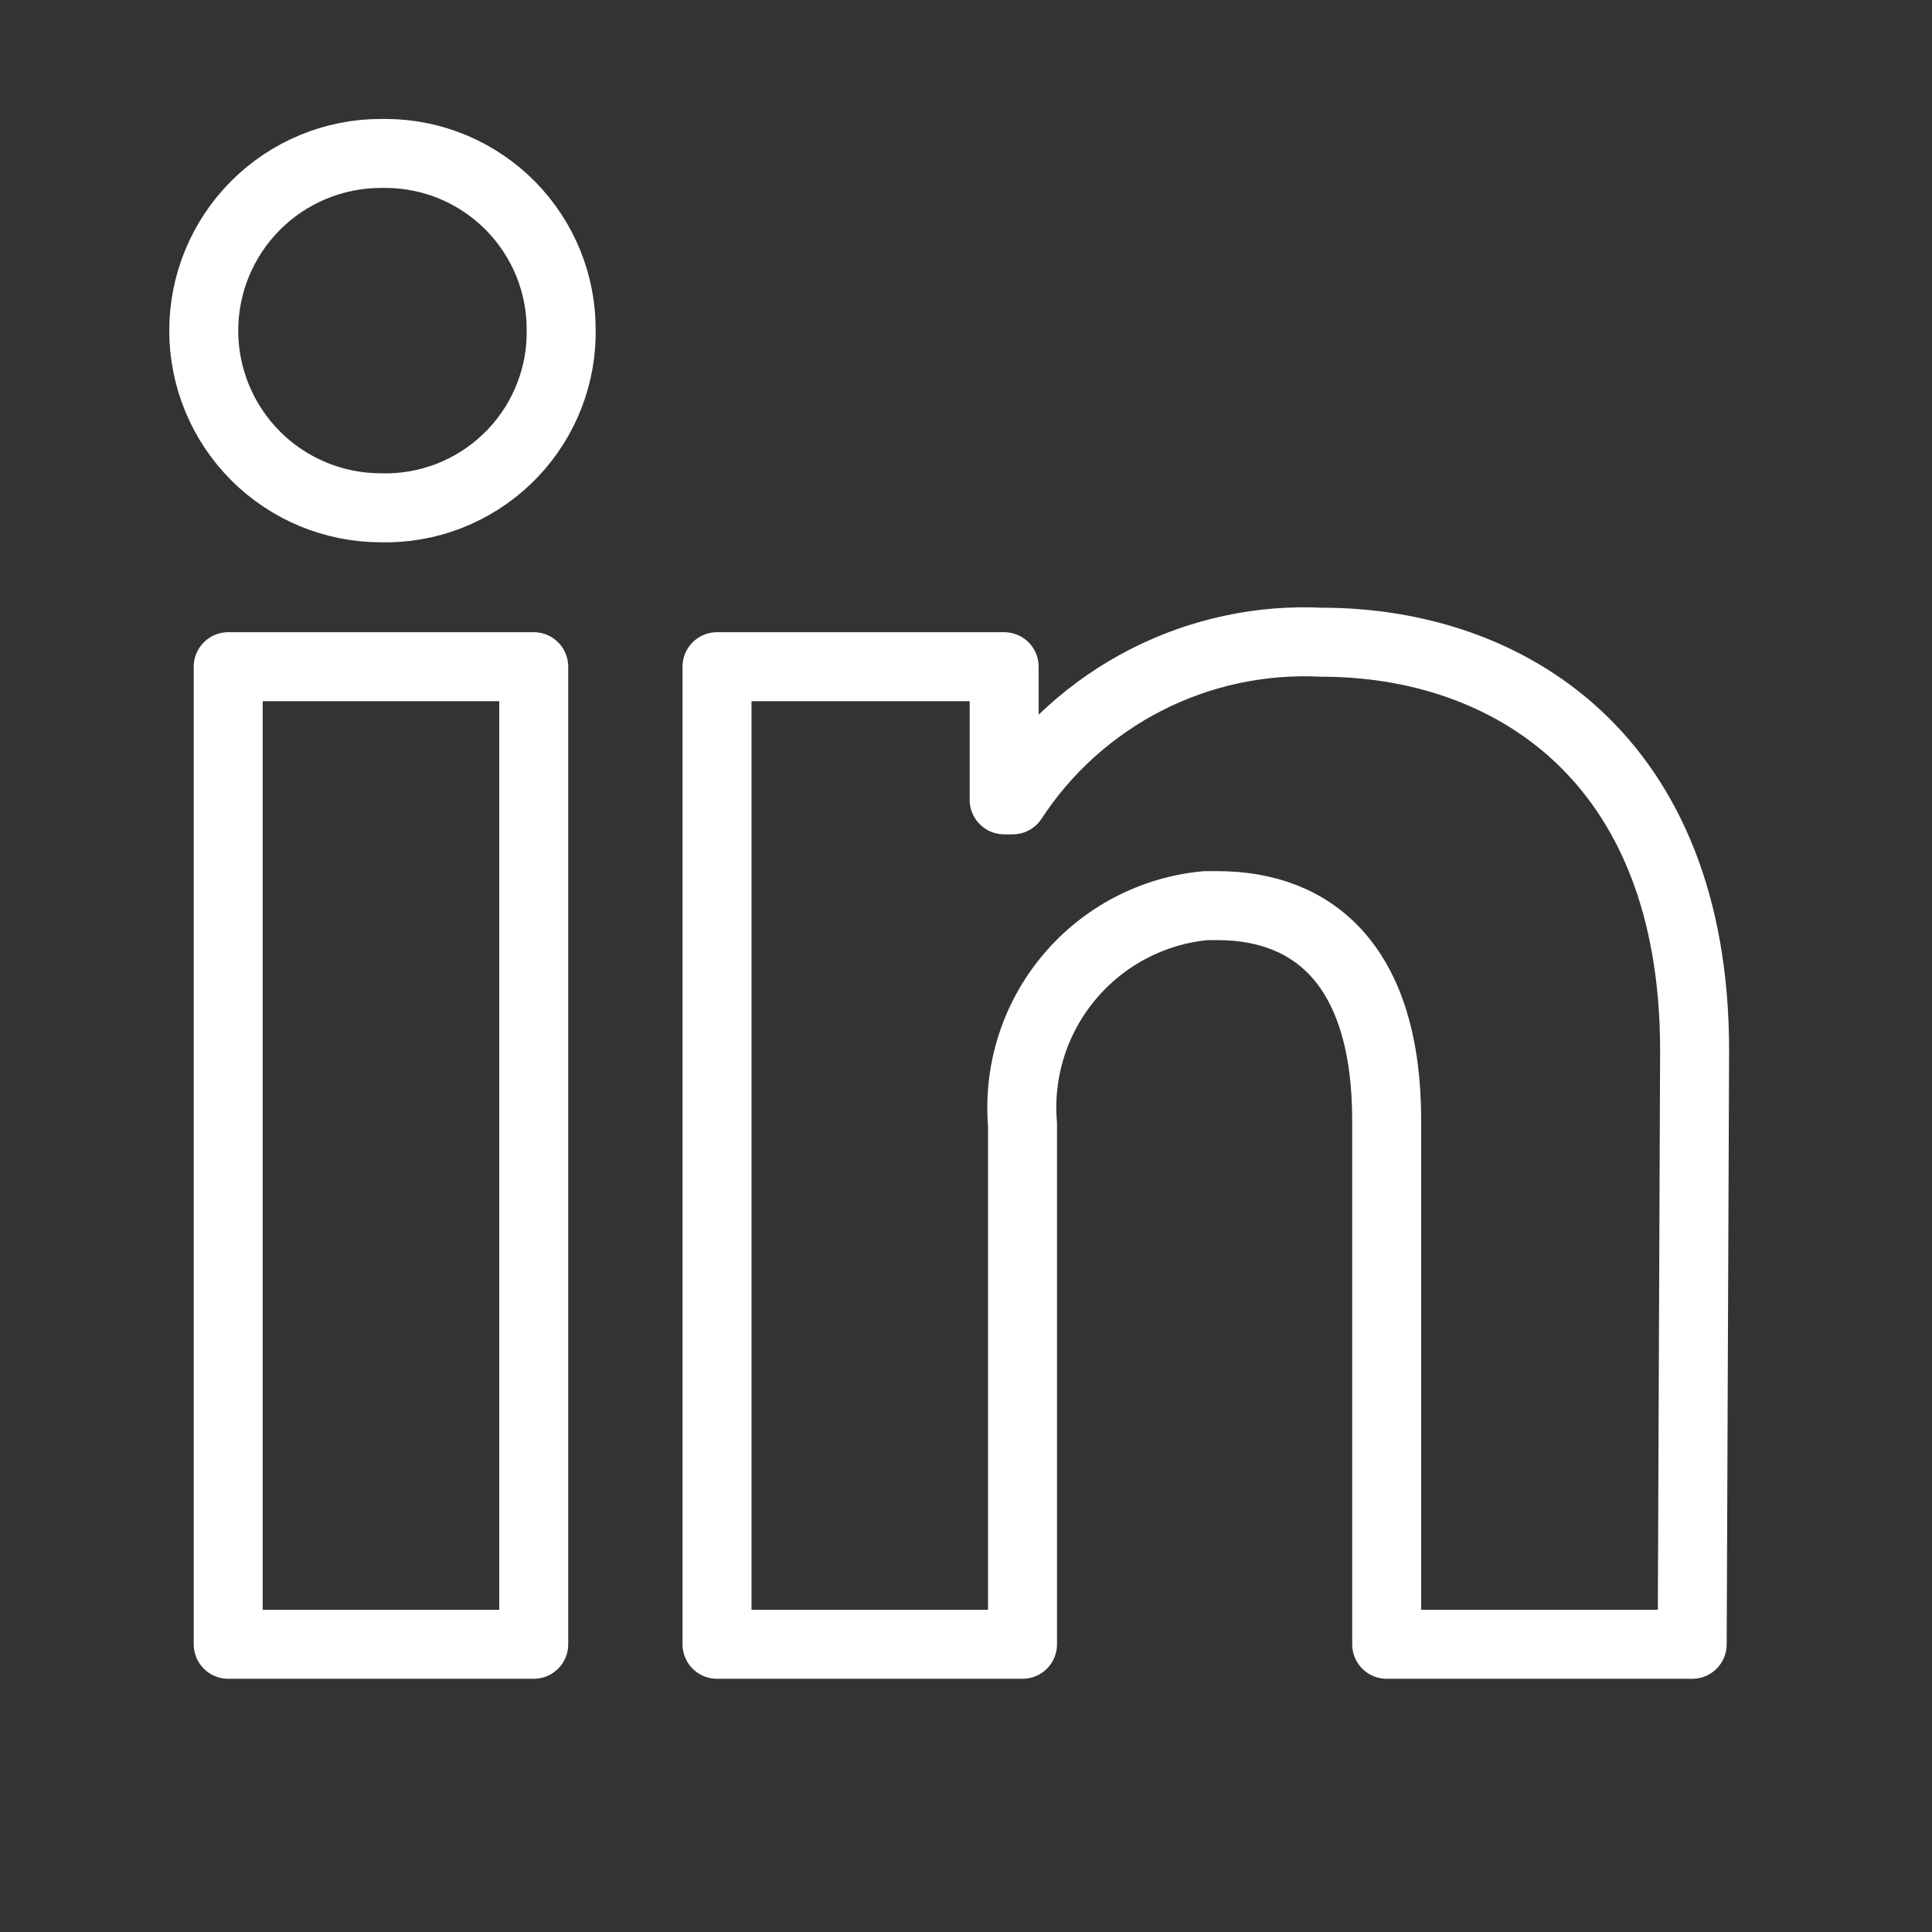 <svg width="24" height="24" viewBox="0 0 24 24" fill="none" xmlns="http://www.w3.org/2000/svg">
<rect x="0" y="0" width="24" height="24" fill="#333333" stroke="none"/>
<path d="M2.835 8.282H6.63V20.426H2.835V8.282Z" stroke="white" stroke-width="0.857" stroke-linejoin="round"/>
<path d="M6.811 3.27C6.919 3.536 6.973 3.82 6.971 4.107V4.176C6.965 4.463 6.901 4.746 6.785 5.008C6.669 5.271 6.502 5.508 6.294 5.706C6.086 5.904 5.841 6.059 5.573 6.163C5.305 6.266 5.019 6.316 4.732 6.308C4.149 6.308 3.589 6.077 3.176 5.664C2.763 5.251 2.531 4.691 2.531 4.107C2.531 3.524 2.763 2.964 3.176 2.551C3.589 2.138 4.149 1.906 4.732 1.906H4.801C5.088 1.908 5.372 1.967 5.636 2.078C5.9 2.19 6.14 2.353 6.342 2.557C6.543 2.762 6.703 3.004 6.811 3.27Z" stroke="white" stroke-width="0.857" stroke-linejoin="round"/>
<path d="M16.421 7.978C18.728 7.978 21.051 9.398 21.051 13.048L21.021 20.426H17.226V13.921C17.226 12.009 16.33 11.25 15.123 11.25H14.979C14.318 11.311 13.708 11.631 13.282 12.14C12.855 12.649 12.647 13.305 12.702 13.967V20.426H8.907V8.282H12.474V9.936H12.58C12.993 9.303 13.566 8.789 14.239 8.445C14.913 8.101 15.666 7.94 16.421 7.978Z" stroke="white" stroke-width="0.857" stroke-linejoin="round"/>
</svg>
